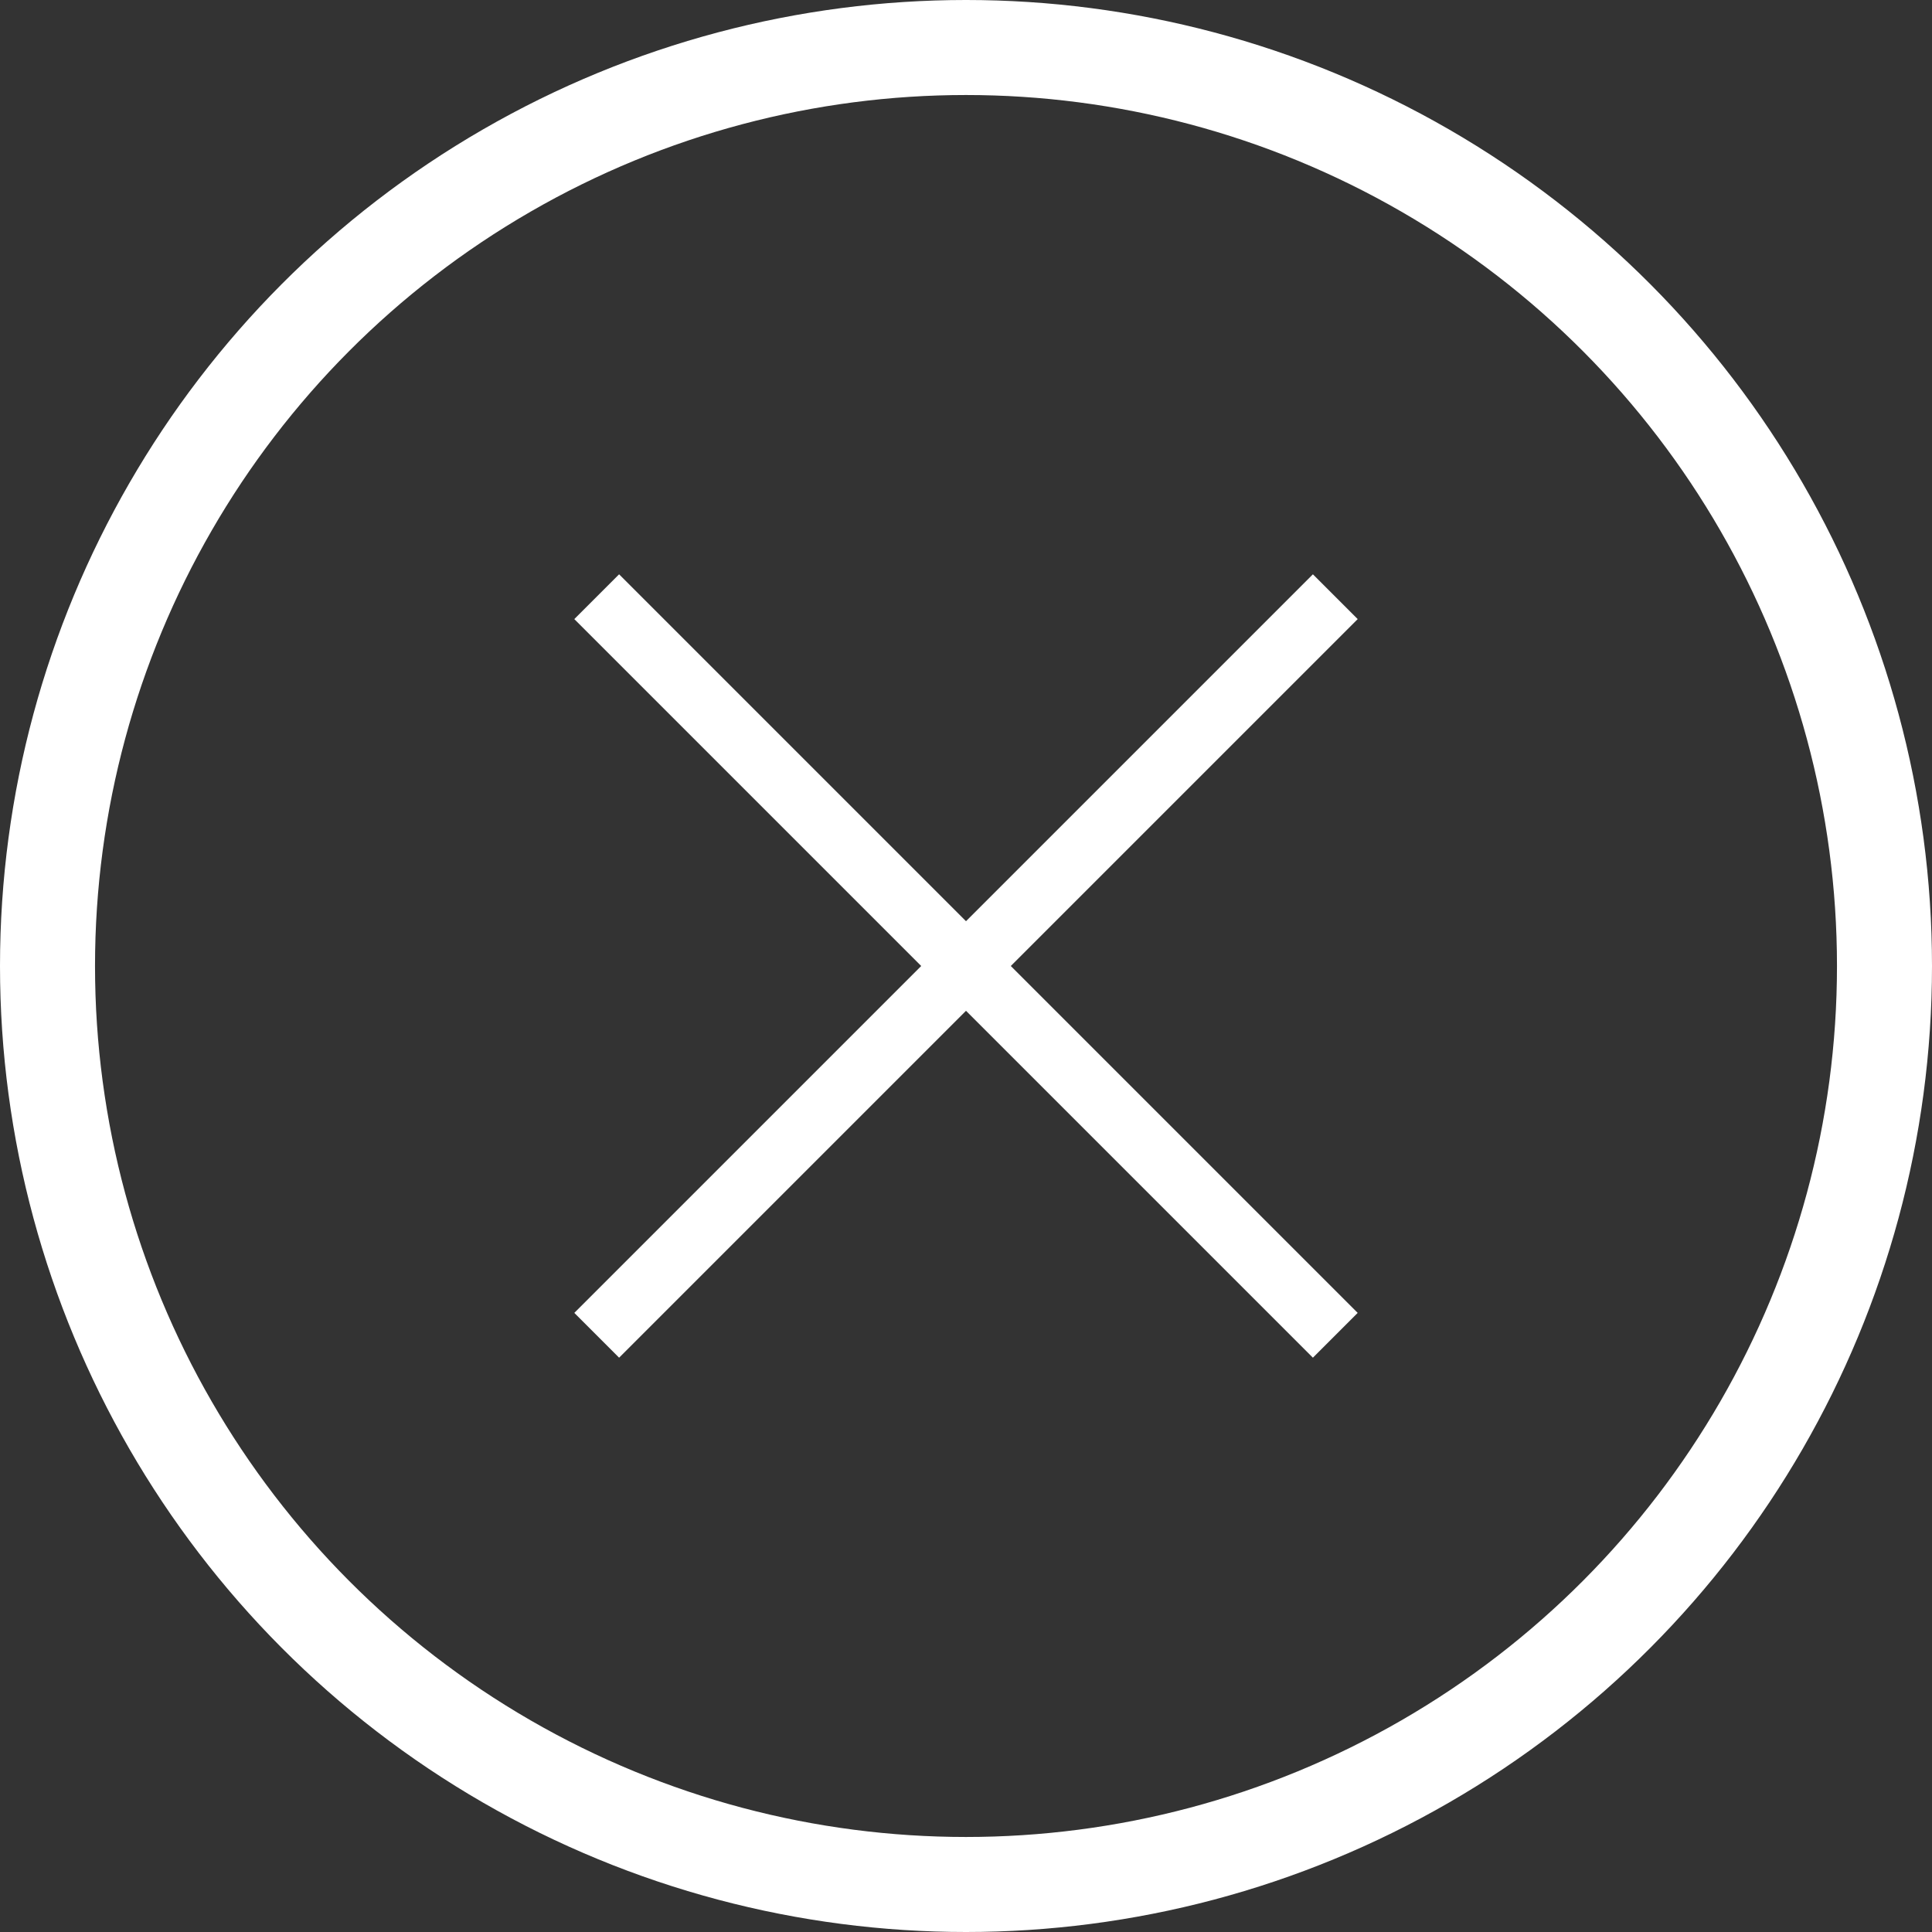 <svg xmlns="http://www.w3.org/2000/svg" viewBox="0 0 30.5 30.5"><rect x="0" y="0" width="30.5" height="30.5" fill="#333333" stroke="none"/><defs><style>.cls-1,.cls-2{fill:none;stroke:#fff;}.cls-1{stroke-width:1.5px;}</style></defs><g id="레이어_2" data-name="레이어 2"><g id="Layer_3" data-name="Layer 3"><circle class="cls-1" cx="15.25" cy="15.25" r="14.5"/><line class="cls-2" x1="21.08" y1="9.42" x2="9.42" y2="21.08"/><line class="cls-2" x1="21.08" y1="21.08" x2="9.42" y2="9.42"/></g></g></svg>